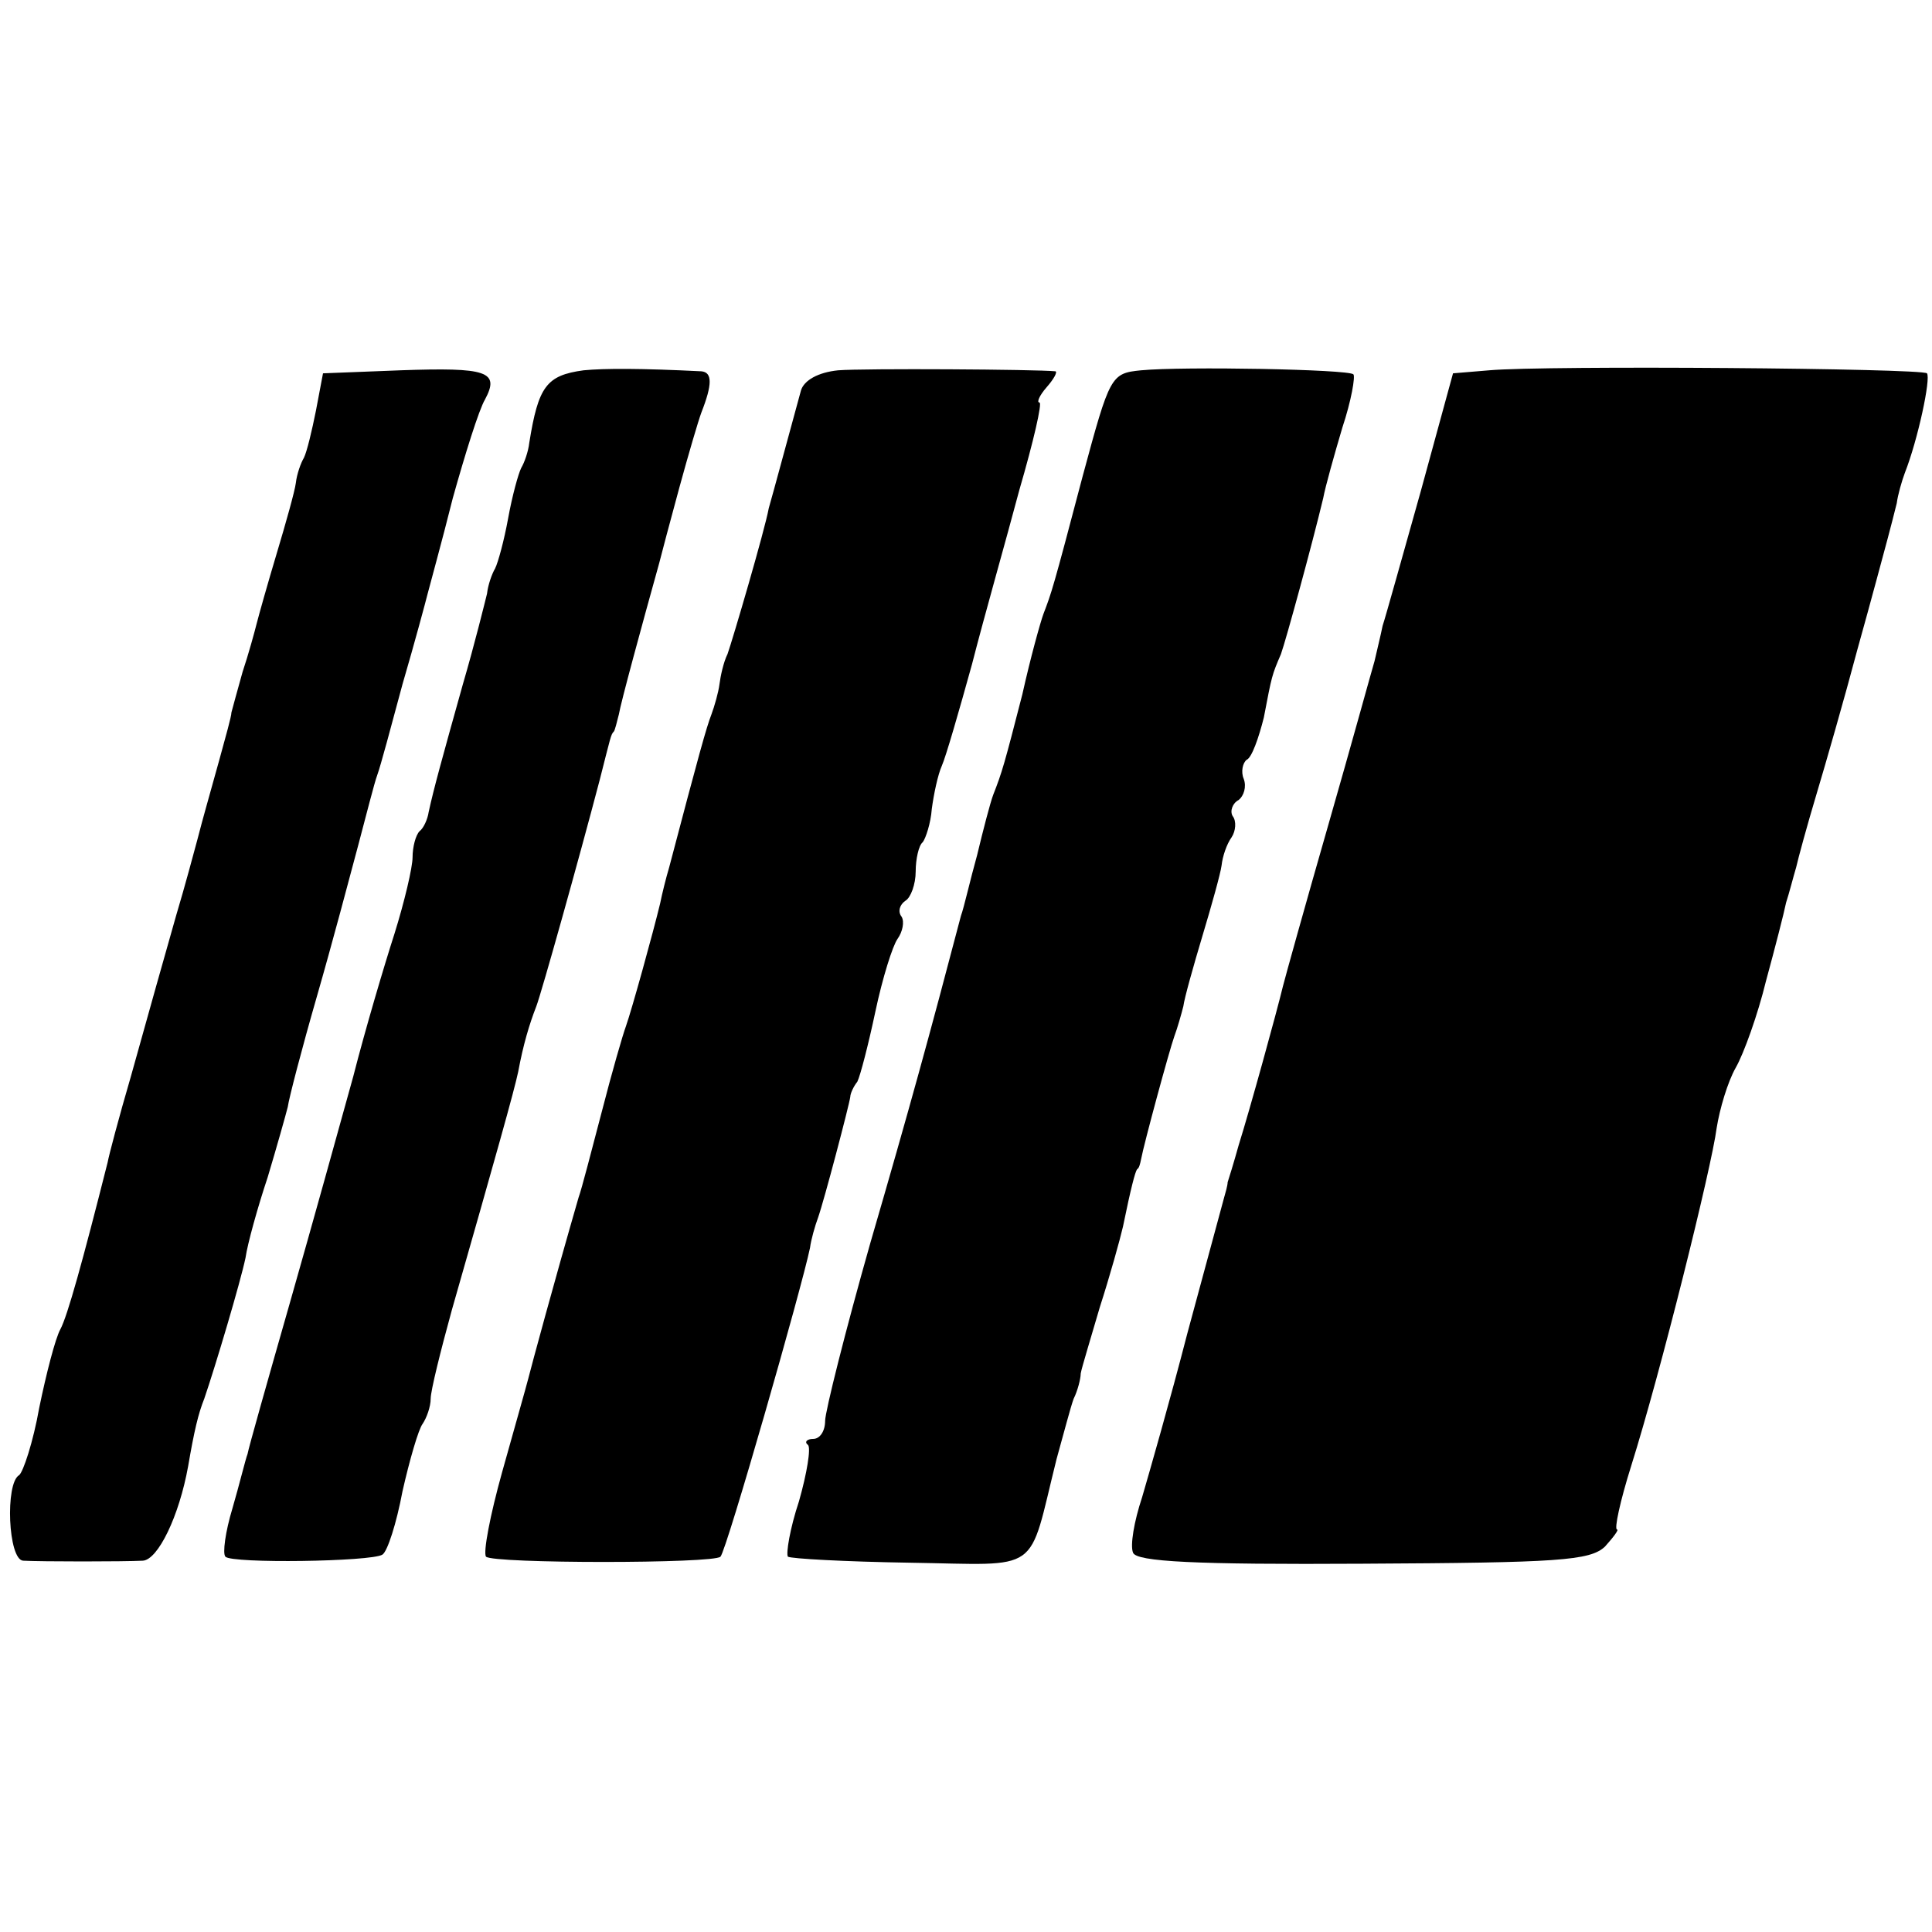 <?xml version="1.0" standalone="no"?>
<!DOCTYPE svg PUBLIC "-//W3C//DTD SVG 20010904//EN"
 "http://www.w3.org/TR/2001/REC-SVG-20010904/DTD/svg10.dtd">
<svg version="1.0" xmlns="http://www.w3.org/2000/svg"
 width="192pt" height="192pt" viewBox="0 0 192 192"
 preserveAspectRatio="xMidYMid meet">
<g transform="translate(0,192) scale(0.1,-0.1)"
fill="#000000" stroke="none">
<path d="M398 1552 l-77 -3 -7 -37 c-4 -20 -9 -41 -12 -47 -3 -5 -7 -16 -8
-25 -1 -8 -10 -40 -19 -70 -9 -30 -18 -62 -20 -70 -2 -8 -8 -30 -14 -48 -5
-18 -10 -36 -11 -40 0 -4 -6 -25 -12 -47 -13 -47 -15 -53 -22 -80 -3 -11 -12
-45 -21 -75 -19 -67 -19 -67 -45 -160 -12 -41 -22 -79 -23 -85 -25 -99 -40
-153 -47 -166 -5 -9 -14 -44 -21 -78 -6 -34 -16 -64 -20 -67 -14 -8 -11 -84 4
-85 18 -1 100 -1 119 0 15 1 36 44 45 94 6 35 10 52 16 67 11 32 36 116 41
140 2 14 12 50 22 80 9 30 18 62 20 70 1 8 14 58 29 110 15 52 33 120 41 150
8 30 16 62 19 70 3 8 14 49 25 90 12 41 23 82 25 90 2 8 14 51 25 95 12 43 26
88 32 98 15 28 2 32 -84 29z"/>
<path d="M580 1552 c-37 -5 -45 -16 -54 -72 -1 -9 -5 -20 -8 -25 -3 -6 -9 -28
-13 -50 -4 -22 -10 -44 -13 -50 -3 -5 -7 -16 -8 -25 -2 -8 -12 -49 -24 -90
-21 -75 -29 -104 -34 -127 -1 -7 -5 -16 -9 -19 -4 -4 -7 -16 -7 -26 0 -10 -8
-44 -18 -76 -10 -31 -29 -95 -41 -142 -13 -47 -41 -148 -63 -225 -22 -77 -41
-144 -42 -150 -2 -5 -8 -30 -15 -54 -7 -23 -10 -45 -7 -48 6 -7 145 -5 156 2
5 3 14 31 20 63 7 31 16 62 20 67 4 6 8 17 8 25 0 8 10 48 21 88 44 154 62
218 66 237 5 27 11 47 18 65 5 13 42 145 63 225 11 43 11 45 14 48 1 1 3 9 5
17 2 12 23 89 40 150 2 8 11 42 20 75 9 33 19 67 22 75 11 28 11 40 0 41 -60
3 -96 3 -117 1z"/>
<path d="M833 1552 c-20 -2 -34 -10 -37 -20 -8 -29 -29 -107 -32 -117 -4 -22
-36 -131 -41 -145 -4 -8 -7 -22 -8 -30 -1 -8 -5 -22 -8 -30 -5 -13 -12 -38
-42 -152 -3 -10 -7 -26 -9 -36 -7 -29 -28 -105 -34 -122 -3 -8 -14 -46 -24
-85 -10 -38 -20 -77 -23 -85 -24 -83 -47 -168 -50 -180 -2 -8 -14 -50 -26 -93
-12 -43 -19 -80 -16 -84 7 -7 227 -7 233 0 6 6 81 268 89 307 1 8 5 22 8 30 6
17 31 112 32 120 0 3 3 10 7 15 3 6 11 37 18 70 7 33 17 65 22 72 5 7 7 17 4
22 -4 5 -2 12 4 16 5 3 10 16 10 29 0 12 3 26 7 29 3 4 8 19 9 33 2 15 6 34
10 43 4 9 17 54 30 101 12 47 34 124 47 173 14 48 23 87 20 87 -3 0 0 7 7 15
7 8 11 15 9 16 -19 2 -191 3 -216 1z"/>
<path d="M1134 1552 c-30 -3 -31 -5 -58 -105 -30 -114 -31 -116 -39 -137 -3
-8 -13 -44 -21 -80 -18 -70 -20 -77 -29 -100 -3 -8 -10 -35 -16 -60 -7 -25
-13 -52 -16 -60 -31 -118 -51 -191 -90 -325 -25 -88 -45 -168 -45 -177 0 -10
-5 -18 -12 -18 -6 0 -9 -3 -5 -6 3 -3 -1 -28 -9 -56 -9 -27 -13 -52 -11 -55 3
-2 57 -5 121 -6 133 -2 117 -13 146 103 7 25 14 52 17 60 4 8 7 20 7 25 1 6
10 35 19 66 10 31 20 67 23 80 8 39 12 54 14 57 2 1 3 5 4 10 3 16 28 108 33
122 3 8 7 22 9 30 1 8 10 40 19 70 9 30 18 62 19 70 1 9 5 21 10 28 4 6 5 16
1 21 -3 5 0 13 6 16 5 4 8 13 5 21 -3 7 -1 16 3 19 5 2 12 22 17 42 8 42 8 42
17 63 5 14 31 109 42 155 2 11 11 43 19 70 9 27 13 51 11 53 -5 5 -169 8 -211
4z"/>
<path d="M1480 1552 l-36 -3 -32 -117 c-18 -64 -35 -125 -38 -134 -2 -10 -6
-26 -8 -35 -3 -10 -23 -83 -46 -163 -23 -80 -43 -152 -45 -160 -6 -25 -33
-123 -44 -158 -5 -18 -10 -34 -11 -37 0 -3 -2 -10 -4 -17 -2 -7 -18 -67 -36
-133 -17 -66 -38 -139 -45 -163 -8 -24 -12 -48 -9 -55 3 -9 62 -12 228 -11
195 1 226 3 241 17 9 10 14 17 12 17 -3 0 3 28 14 63 29 92 80 297 85 336 3
19 11 46 19 60 8 14 22 53 30 86 9 33 18 68 20 78 3 9 7 25 10 35 2 9 11 42
20 72 9 30 28 96 41 145 14 50 27 99 30 110 3 11 7 27 9 35 1 8 5 22 8 30 13
33 26 94 22 99 -6 5 -378 8 -435 3z"/>
</g>
</svg>
